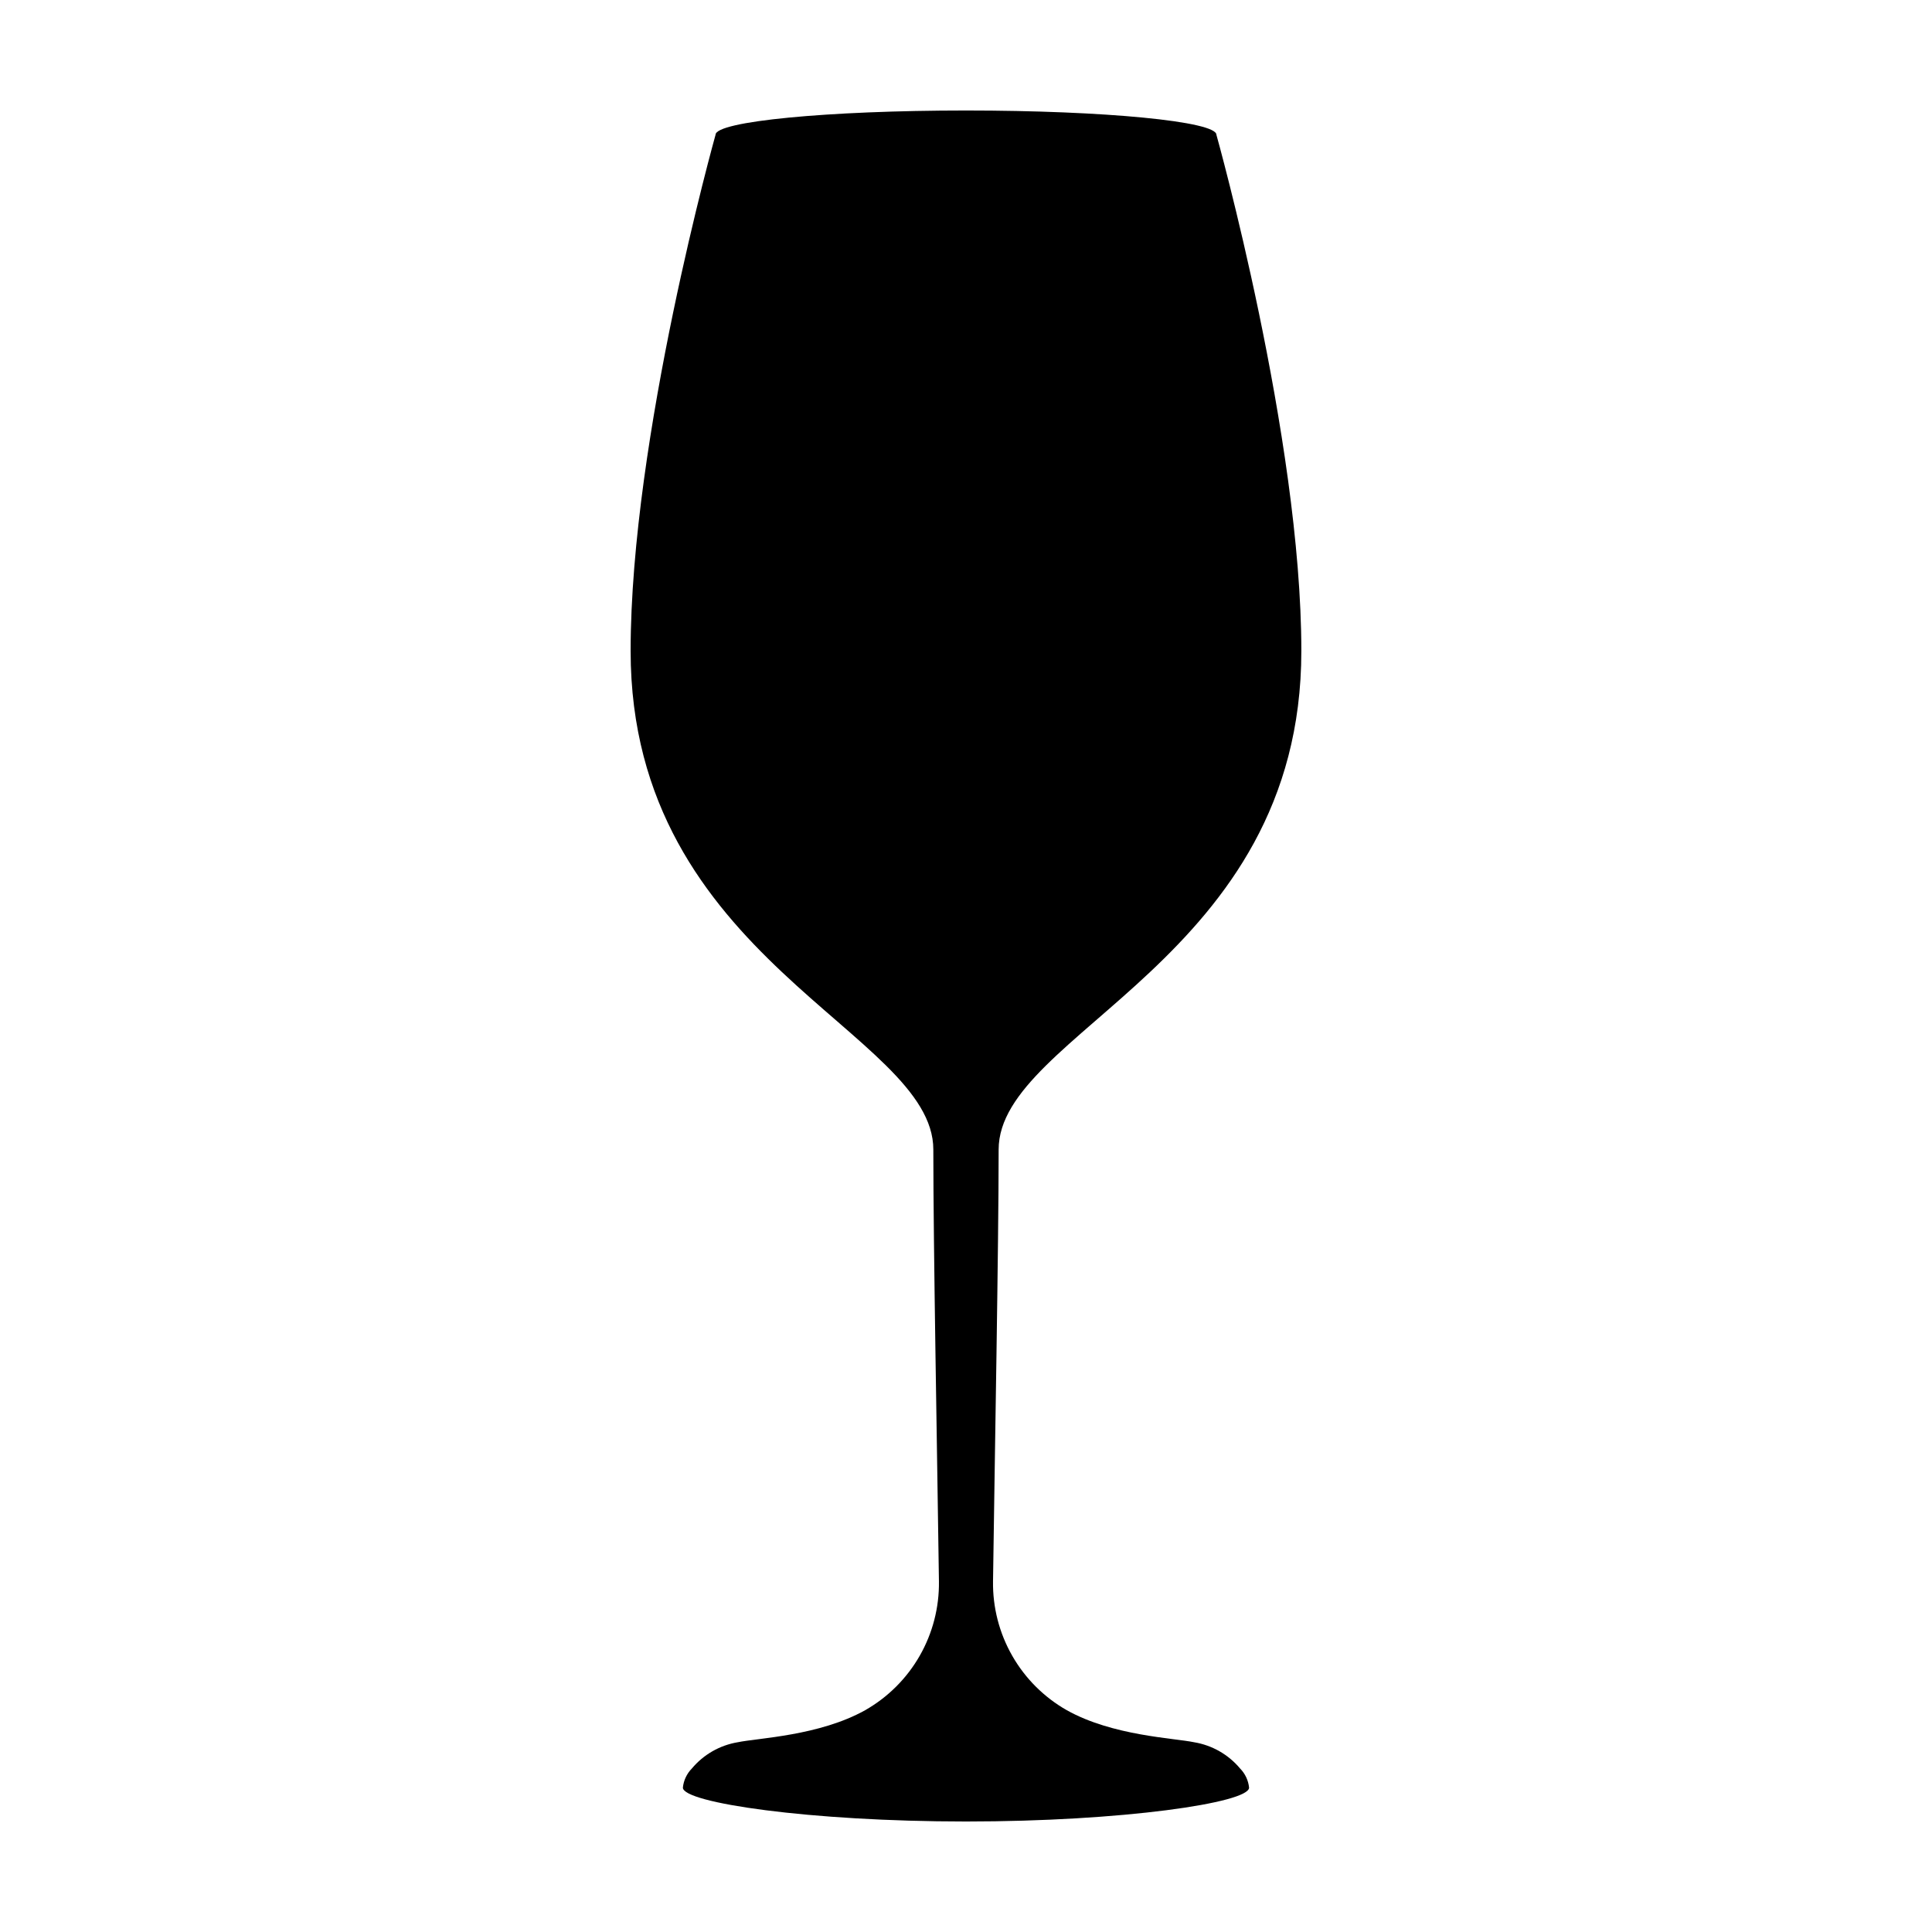 <?xml version="1.0" encoding="UTF-8"?>
<!-- Uploaded to: SVG Repo, www.svgrepo.com, Generator: SVG Repo Mixer Tools -->
<svg fill="#000000" width="800px" height="800px" version="1.1" viewBox="144 144 512 512" xmlns="http://www.w3.org/2000/svg">
 <path d="m391.34 448.65c0 25.594 1.012 79.938 1.488 114.41 0.098 6.922-1.664 13.746-5.102 19.754-3.438 6.008-8.43 10.984-14.445 14.406-12.176 6.812-28.402 7.363-33.801 8.5h-0.004c-4.734 0.797-9.031 3.258-12.113 6.938-1.355 1.375-2.199 3.168-2.394 5.09 0 4.016 33.59 8.969 75.027 8.969 41.434 0 75.023-4.957 75.023-8.969v0.004c-0.195-1.922-1.039-3.715-2.394-5.09-3.082-3.68-7.379-6.141-12.117-6.938-5.398-1.137-21.625-1.688-33.801-8.5-6.019-3.422-11.008-8.398-14.445-14.406-3.441-6.008-5.203-12.832-5.102-19.754 0.477-34.469 1.488-88.812 1.488-114.41 0-31.164 80.219-50.211 80.219-132.16 0-56.559-22.508-136.78-22.508-136.78 0.004-3.555-29.711-6.43-66.363-6.43s-66.367 2.879-66.367 6.426c0 0-22.508 80.219-22.508 136.78 0 81.949 80.219 101 80.219 132.16z"/>
</svg>
